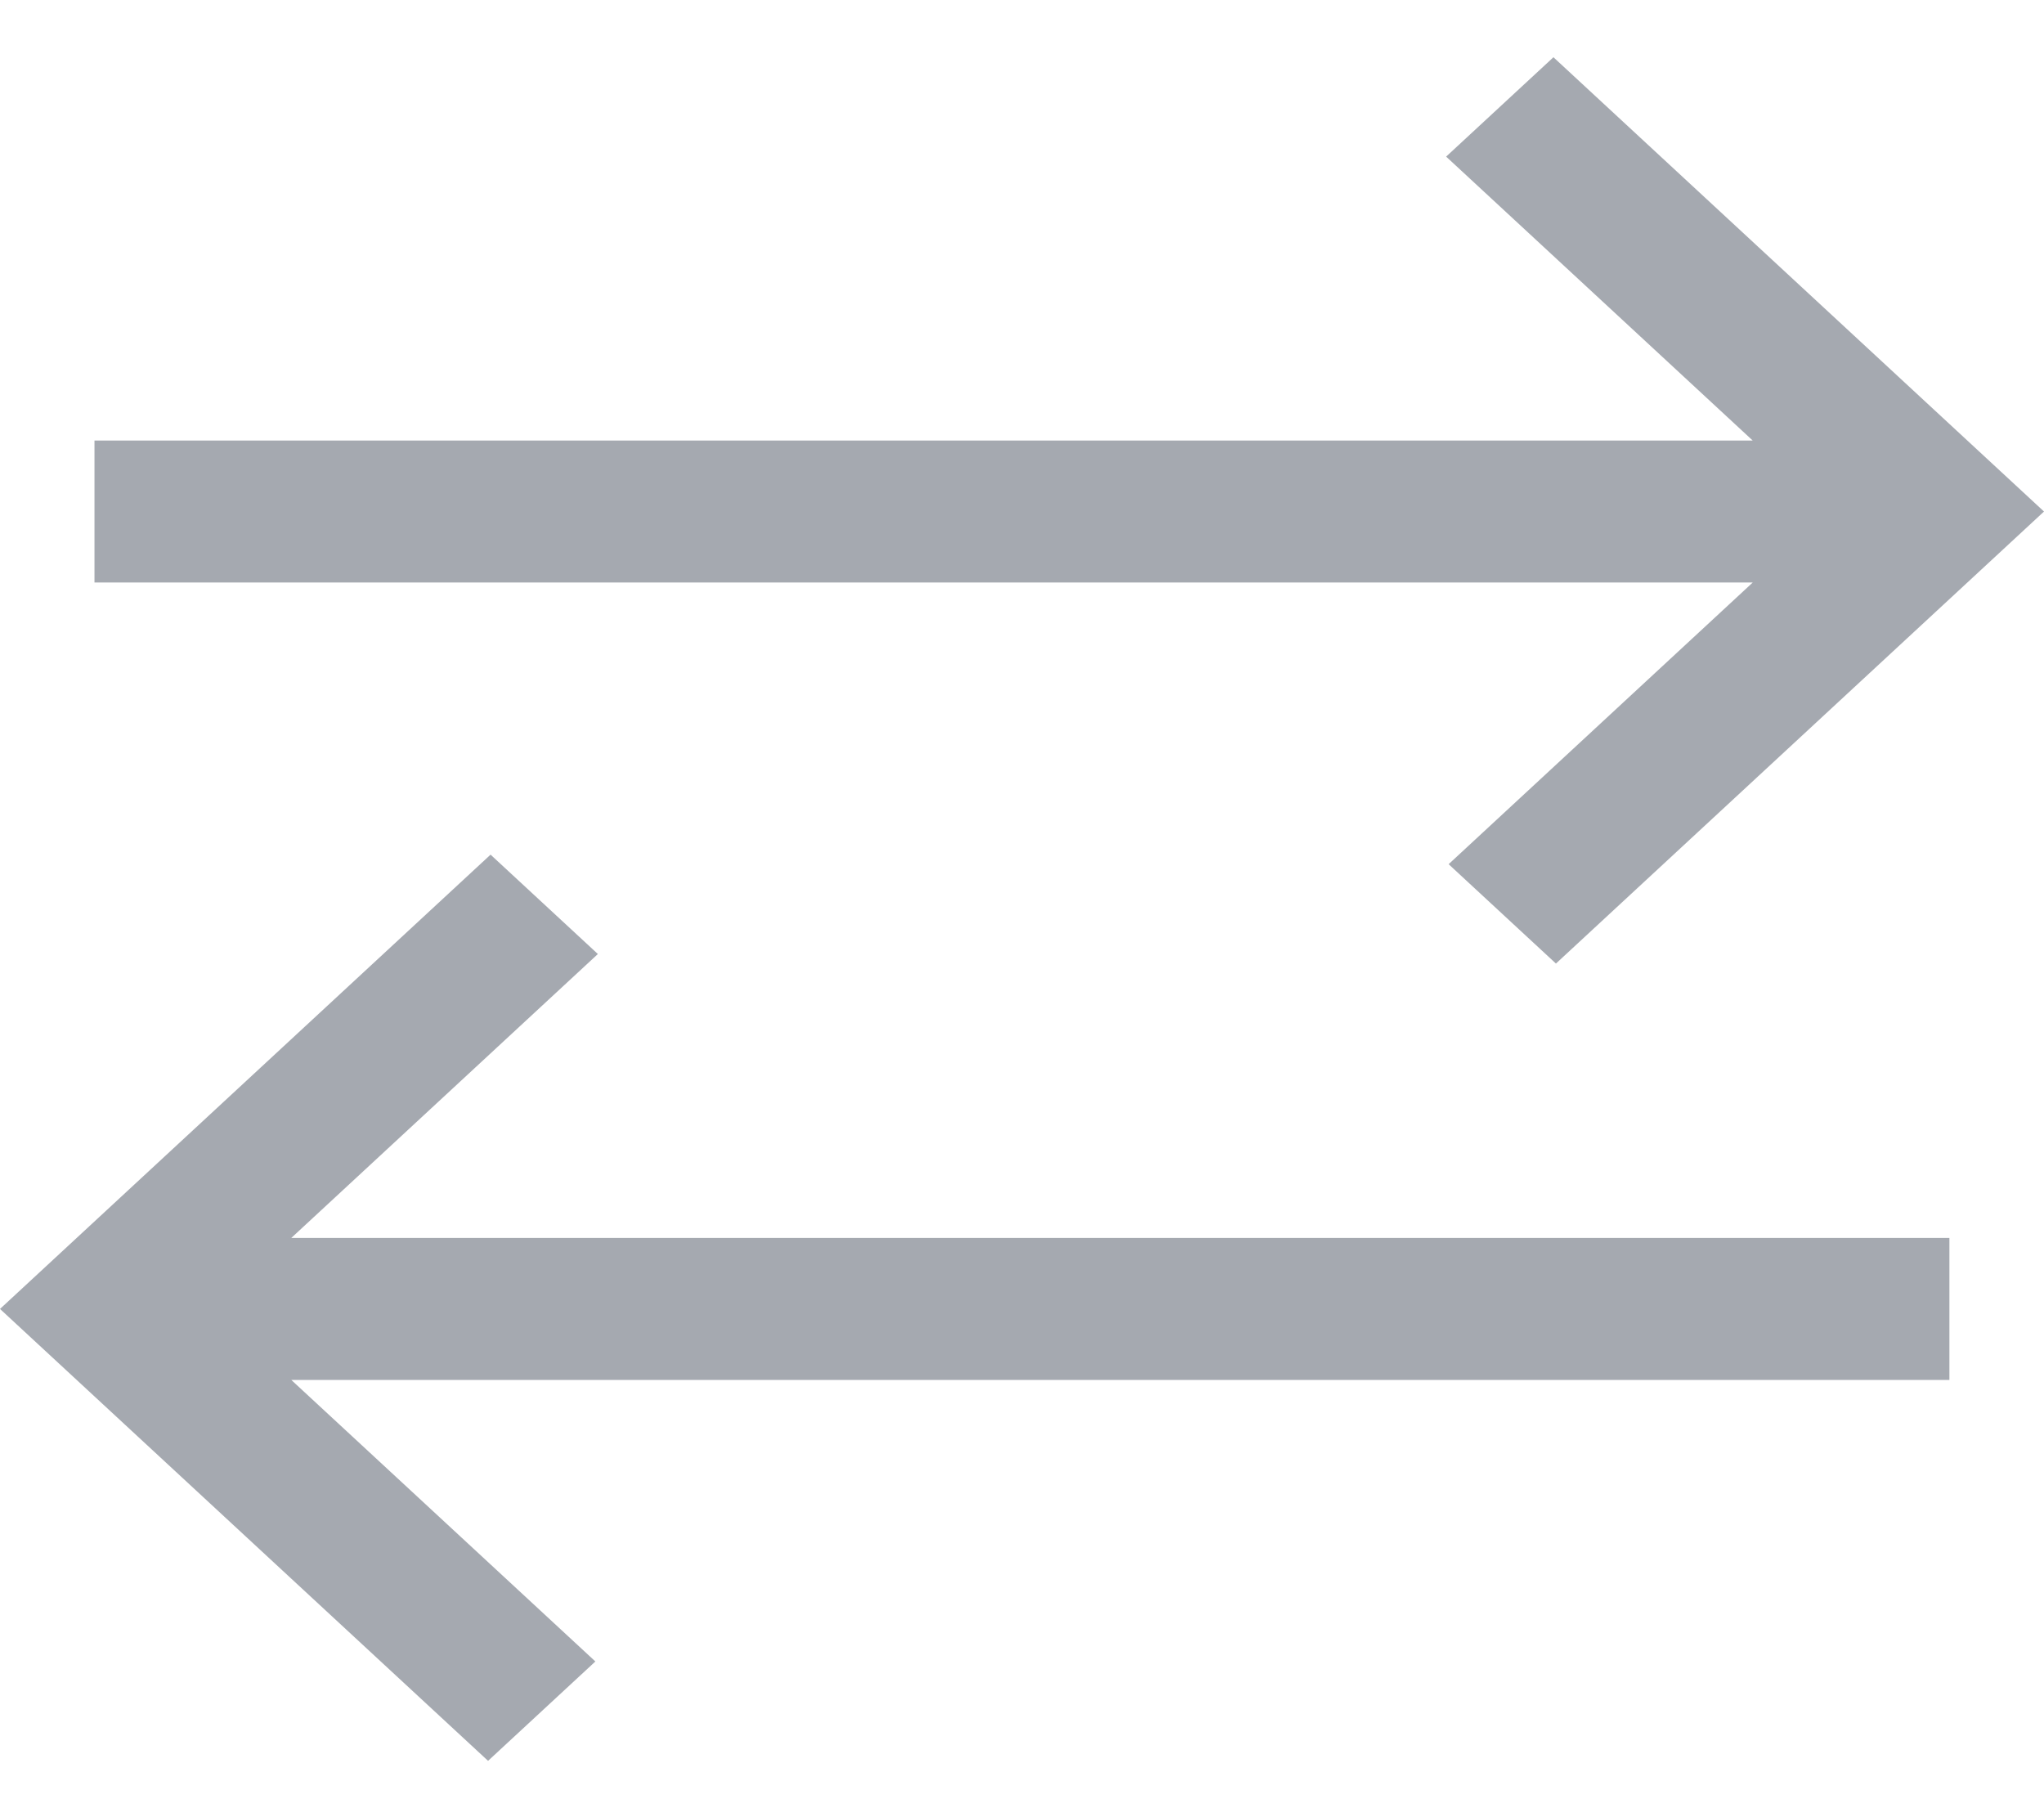 <svg width="18" height="16" viewBox="0 0 18 16" fill="none" xmlns="http://www.w3.org/2000/svg">
<path d="M4.298 15.504L-1.73944e-07 11.525L4.32 7.525L5.265 8.4L2.565 10.9L17.167 10.9L17.167 12.15L2.565 12.15L5.243 14.629L4.298 15.504ZM13.702 8.484L12.757 7.609L15.435 5.129L0.832 5.129L0.832 3.879L15.435 3.879L12.735 1.379L13.68 0.504L18 4.504L13.702 8.484Z" fill="#A5A9B0"/>
</svg>
